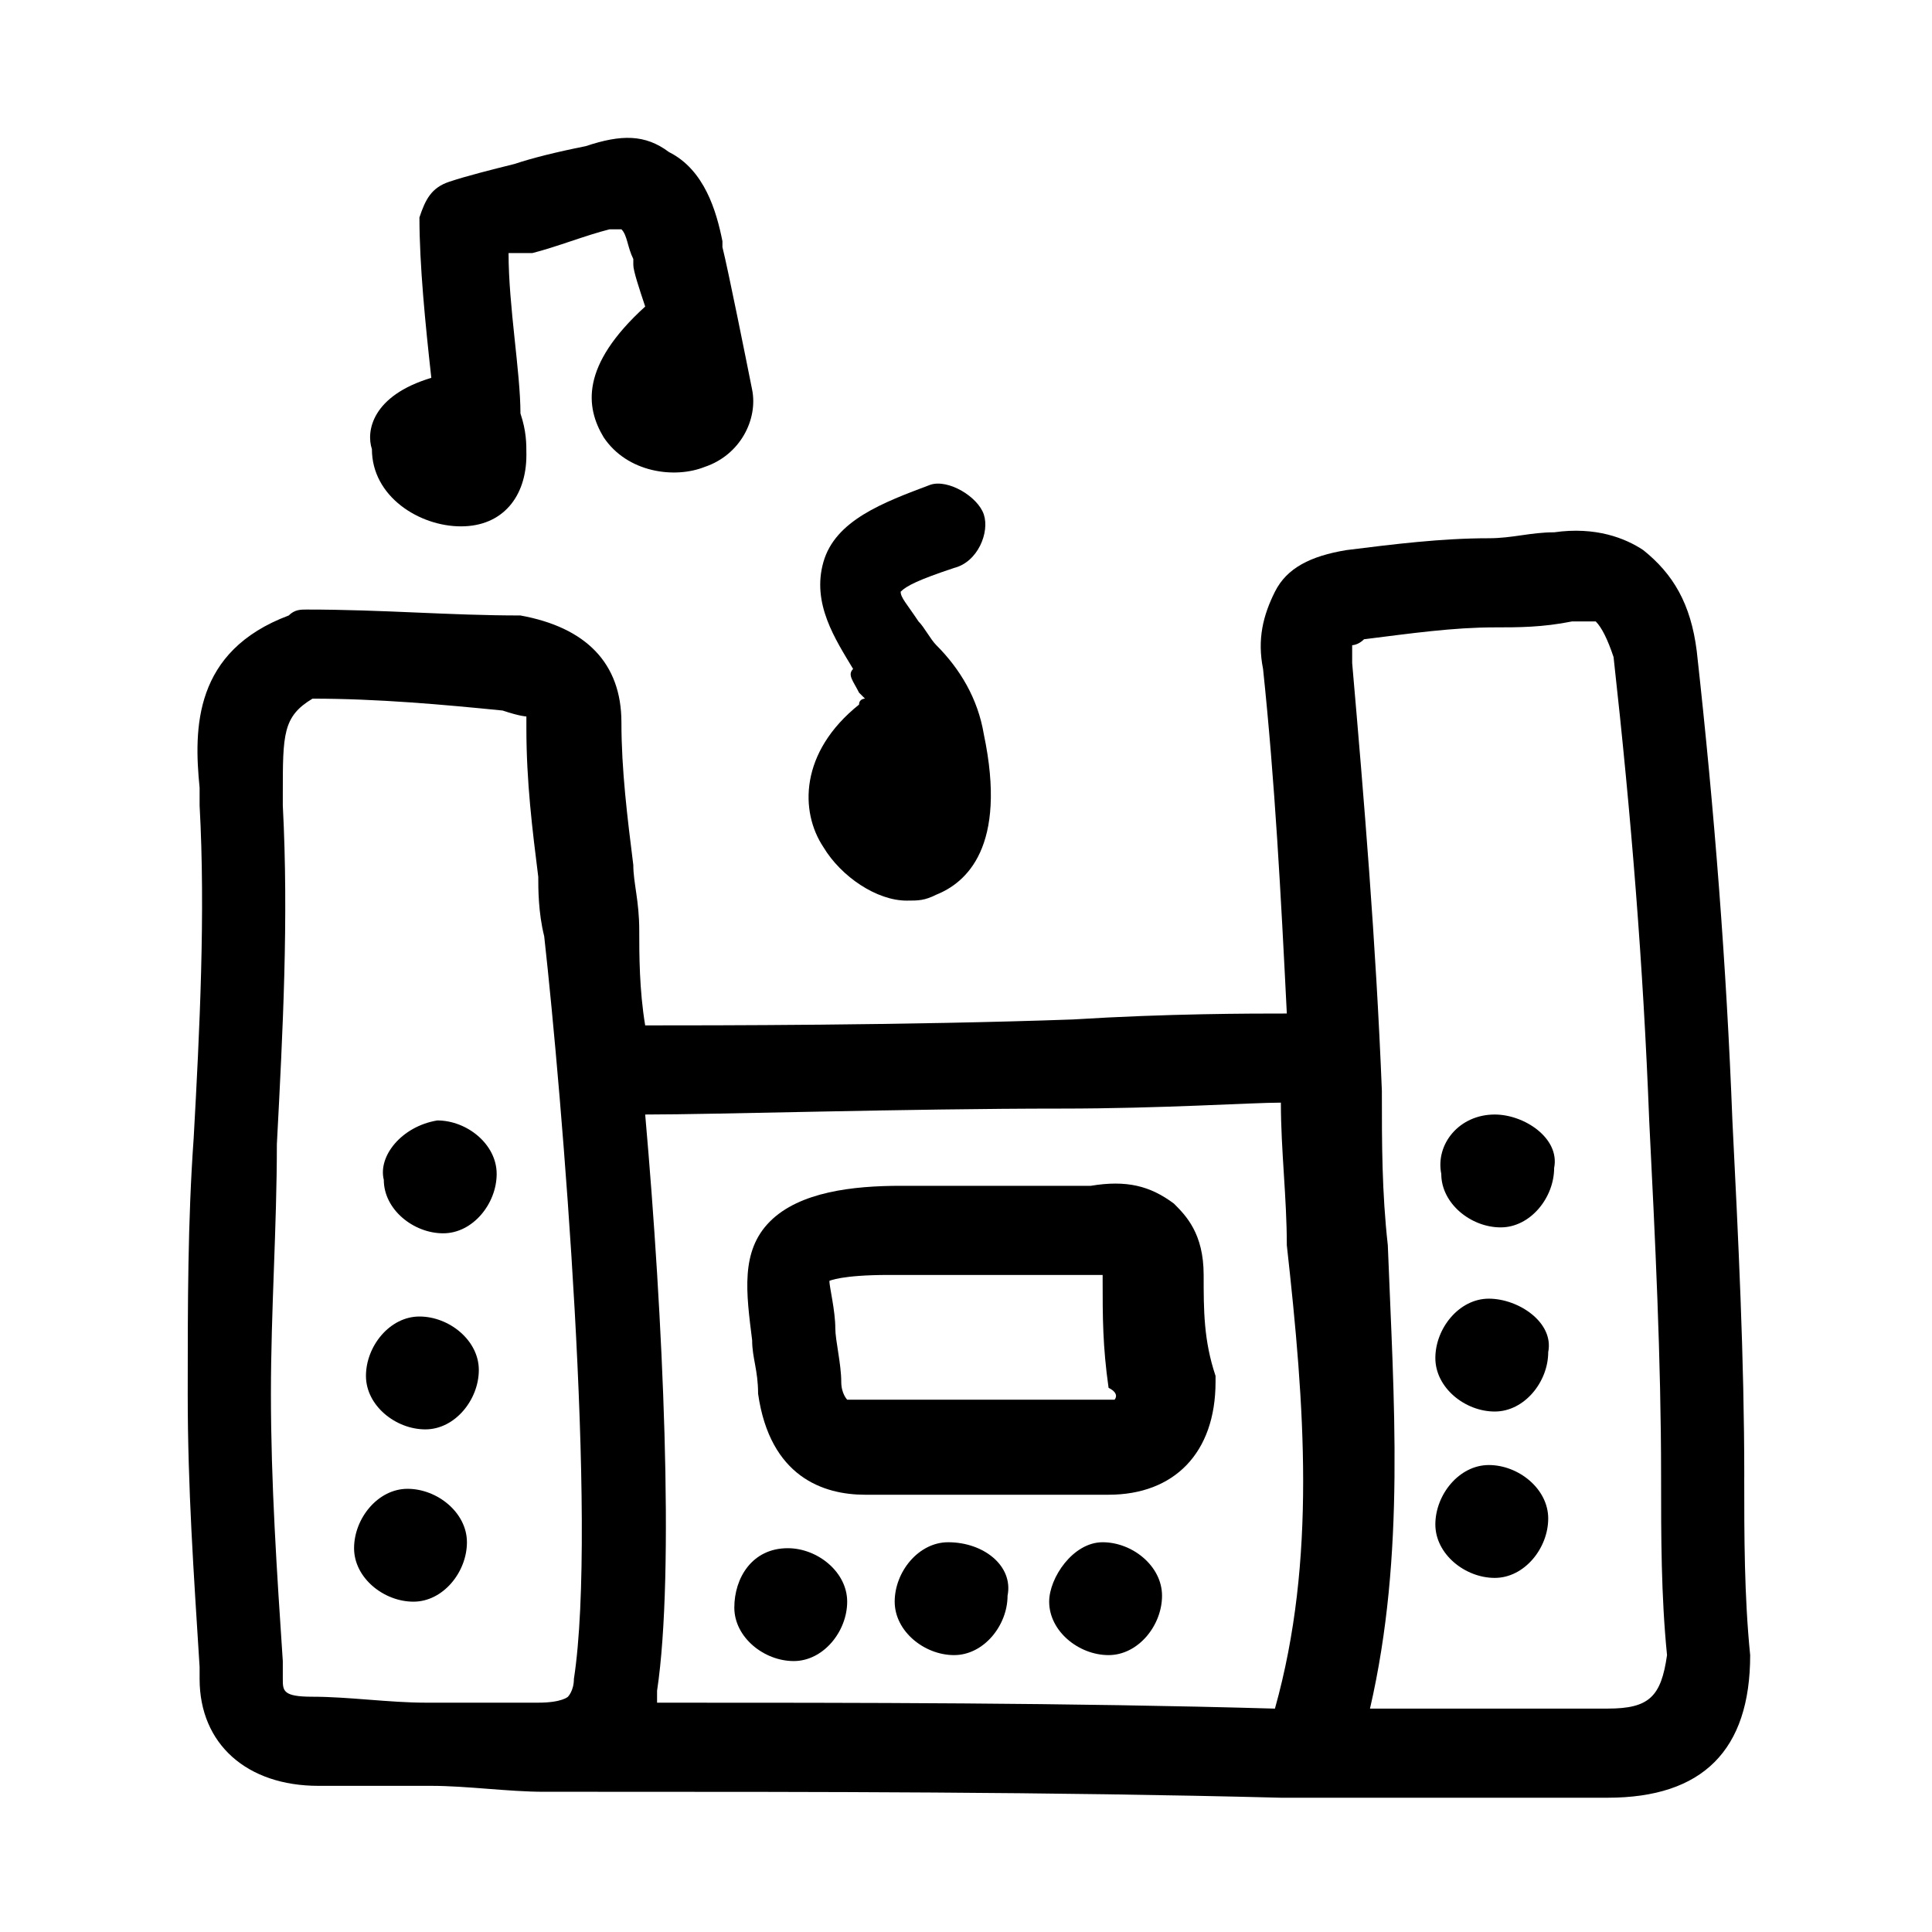 <?xml version="1.0" encoding="UTF-8"?>
<!-- Uploaded to: ICON Repo, www.iconrepo.com, Generator: ICON Repo Mixer Tools -->
<svg fill="#000000" width="800px" height="800px" version="1.1" viewBox="144 144 512 512" xmlns="http://www.w3.org/2000/svg">
 <g>
  <path d="m538.55 532.25c-7.871 0-14.168 7.871-14.168 15.742 0 7.871 7.871 14.168 15.742 14.168s14.168-7.871 14.168-15.742c0-7.871-7.871-14.168-15.742-14.168z"/>
  <path d="m538.55 488.16c-7.871 0-14.168 7.871-14.168 15.742s7.871 14.168 15.742 14.168 14.168-7.871 14.168-15.742c1.574-7.871-7.871-14.168-15.742-14.168z"/>
  <path d="m540.12 439.36c-9.445 0-15.742 7.871-14.168 15.742 0 7.871 7.871 14.168 15.742 14.168 7.871 0 14.168-7.871 14.168-15.742 1.574-7.871-7.871-14.168-15.742-14.168z"/>
  <path d="m252 538.55c-7.871 0-14.168 7.871-14.168 15.742 0 7.871 7.871 14.168 15.742 14.168s14.168-7.871 14.168-15.742c0.004-7.871-7.871-14.168-15.742-14.168z"/>
  <path d="m255.15 492.89c-7.871 0-14.168 7.871-14.168 15.742s7.871 14.168 15.742 14.168c7.871 0 14.168-7.871 14.168-15.742 0.004-7.867-7.871-14.168-15.742-14.168z"/>
  <path d="m259.88 440.93c-9.445 1.574-15.742 9.445-14.168 15.742 0 7.871 7.871 14.168 15.742 14.168 7.871 0 14.168-7.871 14.168-15.742 0.004-7.871-7.867-14.168-15.742-14.168z"/>
  <path d="m352.77 554.29c-9.445 0-14.168 7.871-14.168 15.742s7.871 14.168 15.742 14.168 14.168-7.871 14.168-15.742c0.004-7.871-7.871-14.168-15.742-14.168z"/>
  <path d="m395.27 552.71c-7.871 0-14.168 7.871-14.168 15.742 0 7.871 7.871 14.168 15.742 14.168s14.168-7.871 14.168-15.742c1.578-7.871-6.293-14.168-15.742-14.168z"/>
  <path d="m436.21 552.71c-7.871 0-14.168 9.445-14.168 15.742 0 7.871 7.871 14.168 15.742 14.168s14.168-7.871 14.168-15.742c0-7.871-7.871-14.168-15.742-14.168z"/>
  <path d="m606.25 535.4c0-31.488-1.574-62.977-3.148-94.465-1.574-40.934-4.723-81.867-9.445-124.38-1.574-12.594-6.297-20.469-14.168-26.766-4.723-3.148-12.594-6.297-23.617-4.723-6.297 0-11.02 1.574-17.32 1.574-12.594 0-25.191 1.574-37.785 3.148-9.445 1.574-15.742 4.723-18.895 11.02-3.148 6.297-4.723 12.594-3.148 20.469 3.148 29.914 4.723 59.828 6.297 91.316-9.445 0-31.488 0-56.68 1.574-44.082 1.574-96.035 1.574-113.36 1.574-1.574-9.445-1.574-18.895-1.574-25.191 0-7.871-1.574-12.594-1.574-17.32-1.574-12.594-3.148-25.191-3.148-37.785 0-15.742-9.445-25.191-26.766-28.34-18.895 0.004-36.211-1.57-56.68-1.57-1.574 0-3.148 0-4.723 1.574-25.191 9.445-25.191 29.914-23.617 45.656v4.723c1.574 28.34 0 59.828-1.574 88.168-1.574 22.043-1.574 44.082-1.574 67.699 0 25.191 1.574 47.23 3.148 72.422v3.148c0 17.32 12.594 28.34 31.488 28.34h29.914c9.445 0 20.469 1.574 29.914 1.574h9.445 3.148c59.828 0 121.23 0 182.63 1.574h86.594c25.191 0 37.785-12.594 37.785-37.785-1.574-15.742-1.574-31.488-1.574-47.23zm-310.16 53.527c0 3.148-1.574 4.723-1.574 4.723s-1.574 1.574-7.871 1.574h-29.914c-9.445 0-20.469-1.574-29.914-1.574-7.871 0-7.871-1.574-7.871-4.723v-4.723c-1.574-23.617-3.148-47.23-3.148-70.848 0-22.043 1.574-44.082 1.574-66.125 1.574-29.914 3.148-59.828 1.574-89.742v-3.148c0-15.742 0-20.469 7.871-25.191 17.32 0 34.637 1.574 50.383 3.148 4.723 1.574 6.297 1.574 6.297 1.574v3.148c0 14.168 1.574 26.766 3.148 39.359 0 3.148 0 9.445 1.574 15.742 4.723 42.516 14.172 155.87 7.871 196.8zm185.78 7.875c-55.105-1.574-110.21-1.574-163.74-1.574v-3.148c4.723-31.488 1.574-99.188-3.148-152.72 18.895 0 69.273-1.574 110.21-1.574 26.766 0 50.383-1.574 58.254-1.574 0 12.594 1.574 25.191 1.574 37.785 4.723 42.508 7.871 83.441-3.148 122.8zm88.168 0h-62.977c9.445-40.934 6.297-81.867 4.723-122.8-1.574-14.168-1.574-26.766-1.574-40.934-1.574-39.359-4.723-77.145-7.871-113.36v-4.723s1.574 0 3.148-1.574c12.594-1.574 23.617-3.148 34.637-3.148 6.297 0 12.594 0 20.469-1.574h6.297c1.574 1.574 3.148 4.723 4.723 9.445 4.723 42.508 7.871 81.867 9.445 122.8 1.574 31.488 3.148 62.977 3.148 94.465 0 15.742 0 31.488 1.574 47.23-1.574 11.016-4.723 14.168-15.742 14.168z"/>
  <path d="m266.18 283.49s1.574 0 0 0c11.02 0 17.32-7.871 17.32-18.895 0-3.148 0-6.297-1.574-11.02-0.004-11.02-3.152-28.34-3.152-42.508h6.297c6.297-1.574 14.172-4.723 20.469-6.297h3.148c1.574 1.574 1.574 4.723 3.148 7.871v1.574c0 1.574 1.574 6.297 3.148 11.02-17.32 15.742-15.742 26.766-11.02 34.637 6.297 9.445 18.895 11.02 26.766 7.871 9.445-3.148 14.168-12.594 12.594-20.469-1.574-7.871-6.297-31.488-7.871-37.785v-1.574c-1.574-7.871-4.723-18.895-14.168-23.617-6.301-4.719-12.598-4.719-22.043-1.57-7.875 1.574-14.172 3.148-18.895 4.723-6.297 1.574-12.594 3.148-17.32 4.723-4.723 1.574-6.297 4.723-7.871 9.449 0 12.594 1.574 28.336 3.148 42.508-15.742 4.723-17.316 14.168-15.742 18.891 0 12.598 12.594 20.469 23.617 20.469z"/>
  <path d="m371.66 327.57 1.574 1.574s-1.574 0-1.574 1.574c-15.742 12.594-15.742 28.34-9.445 37.785 4.723 7.871 14.168 14.168 22.043 14.168 3.148 0 4.723 0 7.871-1.574 7.871-3.148 18.895-12.594 12.594-42.508-1.574-9.445-6.297-17.32-12.594-23.617-1.574-1.574-3.148-4.723-4.723-6.297-3.148-4.723-4.723-6.297-4.723-7.871 1.574-1.574 4.723-3.148 14.168-6.297 6.297-1.574 9.445-9.445 7.871-14.168-1.574-4.723-9.445-9.445-14.168-7.871-12.594 4.723-25.191 9.445-28.34 20.469-3.148 11.02 3.148 20.469 7.871 28.34-1.574 1.57 0 3.144 1.574 6.293z"/>
  <path d="m462.98 481.87c0-11.02-4.723-15.742-7.871-18.895-6.297-4.723-12.594-6.297-22.043-4.723h-47.23-1.574-1.574c-12.594 0-26.766 1.574-34.637 9.445-7.871 7.871-6.297 18.895-4.723 31.488 0 4.723 1.574 7.871 1.574 14.168 3.148 22.043 17.32 26.766 28.34 26.766h64.551c17.32 0 28.34-11.02 28.34-29.914v-1.574c-3.152-9.441-3.152-17.316-3.152-26.762zm-23.617 33.062h-3.148-64.551-3.148s-1.574-1.574-1.574-4.723c0-4.723-1.574-11.02-1.574-14.168 0-4.723-1.574-11.02-1.574-12.594 0 0 3.148-1.574 15.742-1.574h1.574 1.574 48.805 1.574 3.148v1.574c0 9.445 0 17.32 1.574 28.34 3.152 1.57 1.578 3.144 1.578 3.144z"/>
 </g>
</svg>